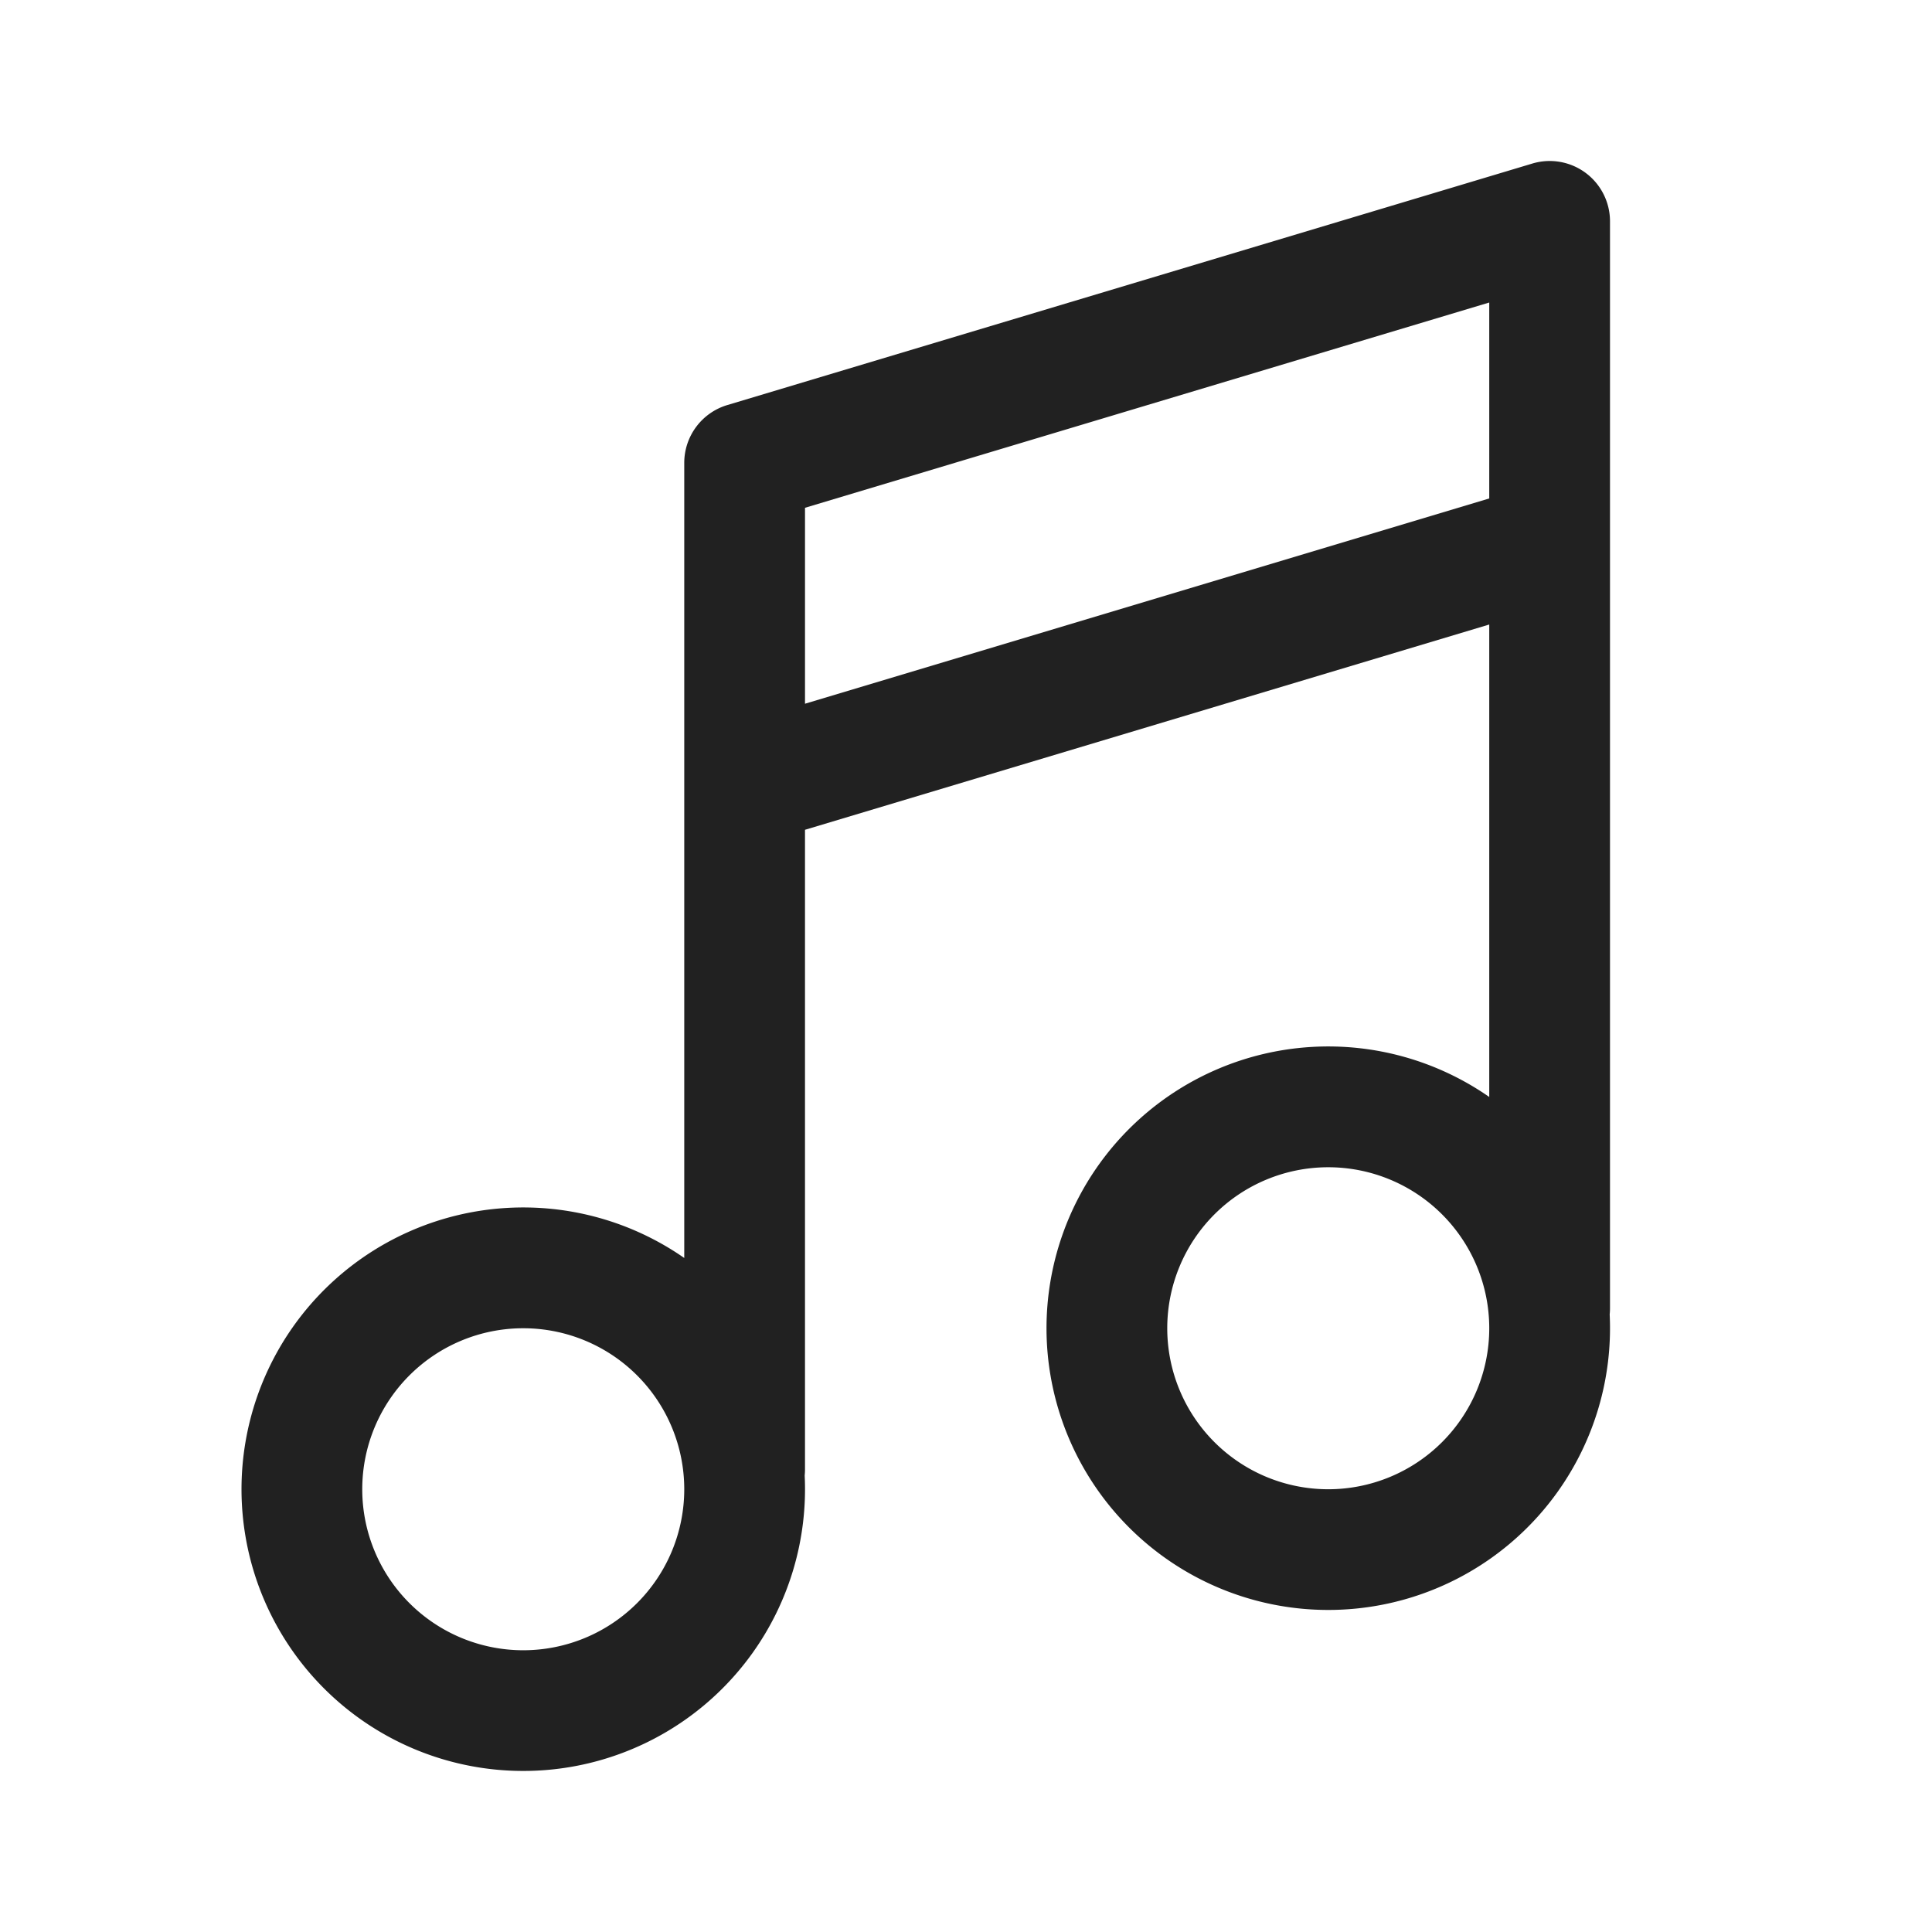 <svg width="512" height="512" fill="none" viewBox="0 0 24 24" xmlns="http://www.w3.org/2000/svg"><path d="M19.698 2.148A.75.75 0 0 1 20 2.75v13.5a.764.764 0 0 1-.004.079 3.5 3.5 0 1 1-1.496-2.702V7.758l-8.5 2.55v7.942a.756.756 0 0 1-.004.079A3.5 3.5 0 1 1 8.5 15.627V5.75a.75.75 0 0 1 .534-.718l10-3a.75.75 0 0 1 .664.116ZM10 8.742l8.5-2.55V3.758L10 6.308v2.434ZM6.5 16.5a2 2 0 1 0 0 4 2 2 0 0 0 0-4Zm8 0a2 2 0 1 0 4 0 2 2 0 0 0-4 0Z" fill="#212121"/></svg>
